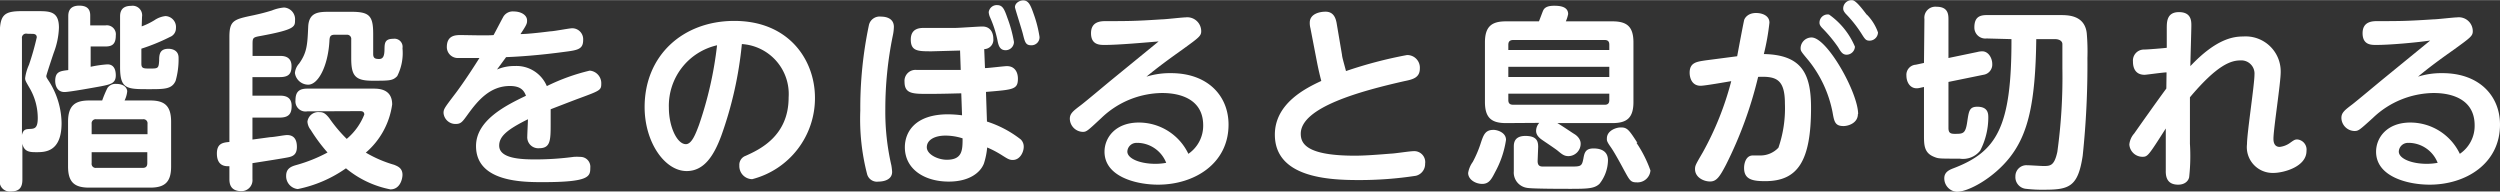 <svg xmlns="http://www.w3.org/2000/svg" viewBox="0 0 227.77 17.43" width="227" height="17.4"><rect x="0" y="0" width="227.77" height="17.43" fill="#333333" stroke="none"/><defs><style>.cls-1{fill:#fff;}</style></defs><g id="レイヤー_2" data-name="レイヤー 2"><g id="レイヤー_1-2" data-name="レイヤー 1"><path class="cls-1" d="M3.37,1c1.16,0,2,0,2,1.51a7.05,7.05,0,0,1-.46,2.25c-.09.25-.69,2.06-.69,2.15s0,.12.26.51A7.25,7.25,0,0,1,5.61,11.2c0,2.65-1.53,2.65-2.29,2.65-.55,0-1.12,0-1.28-.77v3.27c0,.76-.32,1.08-1.06,1.08a.92.92,0,0,1-1-1.08V3C0,1.33.39,1,2,1Zm-.9,2.06A.38.38,0,0,0,2,3.49v8.79c.13-.53.36-.53.77-.55s.67-.1.67-1a5.43,5.43,0,0,0-.69-2.63c-.41-.71-.46-.78-.46-1a4.3,4.3,0,0,1,.35-1.21,24.43,24.43,0,0,0,.71-2.5c0-.32-.3-.32-.41-.32ZM6.22,1.5c0-.28,0-1,1-1,.66,0,1,.27,1,.89v.91H9.61a.82.82,0,0,1,.94.92c0,.82-.37,1-.94,1H8.26V6.07a10.25,10.25,0,0,1,1.53-.22c.62,0,.76.54.76,1,0,.71-.44.82-1.37,1-.6.11-2.86.52-3.3.52-.8,0-.85-.82-.85-1,0-.86.44-.91,1.19-1Zm7.46,7.64c1.27,0,1.91.44,1.91,1.94v4.08c0,1.42-.58,1.92-1.91,1.92H8.13c-1.29,0-1.93-.44-1.93-1.92V11.08c0-1.53.69-1.94,1.93-1.94H9.31A10.52,10.52,0,0,1,9.79,8a.89.89,0,0,1,.8-.37c.79,0,1,.44,1,.68a2.44,2.44,0,0,1-.24.83ZM8.35,12.21h5.09v-.94a.37.37,0,0,0-.42-.42H8.77a.37.37,0,0,0-.42.42Zm0,1.64v1a.37.37,0,0,0,.42.43H13c.27,0,.42-.11.42-.43v-1ZM12.91,2.39a6.36,6.36,0,0,0,1.17-.57,2.23,2.23,0,0,1,1-.37,1,1,0,0,1,.95,1.1.84.84,0,0,1-.54.8,17.57,17.57,0,0,1-2.61,1.07V5.78c0,.45.2.45.78.45.73,0,.8,0,.84-.73,0-.55.05-1.07.85-1.07.09,0,.92,0,.92.82A7.14,7.14,0,0,1,16,7.35c-.34.76-1,.76-2.44.76-2,0-2.62,0-2.62-2V1.52c0-.27,0-1,1-1a.87.87,0,0,1,1,1Z"/><path class="cls-1" d="M23,16.3A1,1,0,0,1,22,17.4c-1,0-1.1-.66-1.1-1.1V15.13c-.25,0-1.14.08-1.14-1.16,0-.92.55-1,1.14-1.05V3.37c0-1.53.39-1.62,2.22-2,.57-.13.9-.2,1.65-.43A3.82,3.82,0,0,1,25.88.67a1.07,1.07,0,0,1,1,1.17c0,.6-.06.85-3.13,1.42-.73.13-.74.16-.74.82v1h2.48c.29,0,1.07,0,1.07.93,0,.69-.25,1-1.07,1H23V8.7h2.48c.41,0,1.09.05,1.09.94,0,.67-.22,1.06-1.09,1.06H23v2l1.63-.22c.32,0,1.26-.19,1.53-.19.62,0,.89.41.89,1.08s-.34.84-.71.93-2.51.42-3.34.55ZM28,10.13a.92.92,0,0,1-1.08-1c0-.77.32-1.07,1.08-1.07h6c.47,0,1.73,0,1.73,1.44a7.05,7.05,0,0,1-2.4,4.39,11.07,11.07,0,0,0,2.58,1.11c.31.13.76.29.76.91,0,.36-.21,1.33-1.1,1.33a9.07,9.07,0,0,1-4.05-1.92,11.65,11.65,0,0,1-4.39,1.89A1.18,1.18,0,0,1,26.07,16c0-.72.54-.87,1-1a13.75,13.75,0,0,0,2.77-1.12,15.08,15.08,0,0,1-1.53-2.06,1.33,1.33,0,0,1-.3-.75,1,1,0,0,1,1.08-.87c.32,0,.53.07.91.55a13.05,13.05,0,0,0,1.59,1.89,5.56,5.56,0,0,0,1.6-2.22c0-.31-.28-.31-.39-.31Zm4-9.07c1.63,0,2,.34,2,2V4.9c0,.39.18.46.54.46s.48-.27.49-.84,0-1,.8-1a.74.74,0,0,1,.84.86,4.64,4.64,0,0,1-.48,2.54c-.41.42-.68.42-2.26.42S32,6.88,32,5.3V3.58a.38.38,0,0,0-.41-.43h-1.1c-.45,0-.46.24-.48.64C29.87,6,29,7.7,28.08,7.7a1.23,1.23,0,0,1-1.21-1.06,1.43,1.43,0,0,1,.38-.86c.71-1,.76-1.68.83-3.37.07-1.35,1-1.35,2-1.35Z"/><path class="cls-1" d="M45.28,6.32A3.94,3.94,0,0,1,46.89,6a3,3,0,0,1,2.93,1.83,18.4,18.4,0,0,1,3.91-1.41,1.15,1.15,0,0,1,1.05,1.21c0,.57-.13.62-2,1.31-.73.27-1.88.72-2.61,1,0,.3,0,.93,0,1.24,0,1.59,0,2.31-1.06,2.31a1,1,0,0,1-1.07-1.08c0-.25.06-1.35.06-1.56-1.85.92-2.62,1.54-2.62,2.4,0,1.19,2,1.26,3.31,1.26a26.54,26.54,0,0,0,3.46-.23,3.87,3.87,0,0,1,.61,0,.9.9,0,0,1,.92,1c0,.8-.11,1.3-4.33,1.3-1.8,0-6.08,0-6.08-3.29,0-2.38,2.79-3.73,4.55-4.58-.16-.41-.41-.89-1.46-.89-1.81,0-2.91,1.31-3.82,2.56-.51.71-.64.9-1.13.9a1.09,1.09,0,0,1-1.1-1c0-.36.1-.48,1-1.67.18-.23,1-1.32,2.27-3.34H41.64a1,1,0,0,1-.93-1c0-1.07.8-1.09,1.26-1.09s2.52.06,3,0c.14-.25.71-1.35.84-1.58a1,1,0,0,1,1-.57c.62,0,1.21.3,1.21.82,0,.25,0,.35-.6,1.24.55,0,1.61-.11,2.71-.25.32,0,1.74-.28,2-.28a1,1,0,0,1,1,1.08c0,.85-.52.92-1.78,1.08-2.13.29-4.07.43-5.24.47Z"/><path class="cls-1" d="M65.72,12.34c-.67,1.81-1.56,3.23-3.16,3.23-2,0-3.83-2.63-3.83-5.83,0-4.72,3.51-7.85,8.17-7.85,5,0,7.35,3.59,7.35,7a7.62,7.62,0,0,1-5.72,7.42,1.19,1.19,0,0,1-1.17-1.24.87.87,0,0,1,.58-.89c1.26-.57,3.91-1.79,3.91-5.31A4.56,4.56,0,0,0,67.59,4,34.53,34.53,0,0,1,65.72,12.34ZM60.94,9.8c0,1.74.75,3.32,1.55,3.32.55,0,.91-1,1.19-1.74a33.92,33.92,0,0,0,1.65-7.27A5.65,5.65,0,0,0,60.94,9.8Z"/><path class="cls-1" d="M79.17,2.25a1,1,0,0,1,1.1-.75c.16,0,1.17,0,1.17.94a4.18,4.18,0,0,1-.1.8,33.26,33.26,0,0,0-.68,6.66,21.73,21.73,0,0,0,.55,5.15,5.3,5.3,0,0,1,.07.59c0,.89-1.13.89-1.24.89A.93.93,0,0,1,79,15.85a20,20,0,0,1-.62-5.79A36.6,36.6,0,0,1,79.17,2.25ZM89.74,6.19c.32,0,1.74-.18,2-.18.71,0,1,.55,1,1.14,0,1-.43,1-2.91,1.21l.09,2.7A9.91,9.91,0,0,1,93,12.69a.91.91,0,0,1,.27.68c0,.44-.32,1.19-1,1.19-.32,0-.5-.13-.92-.39a9.24,9.24,0,0,0-1.41-.75,6.62,6.62,0,0,1-.3,1.47c-.32.82-1.33,1.64-3.2,1.64-2.2,0-4-1.12-4-3.13,0-1.35.89-3,3.95-3a11.1,11.1,0,0,1,1.26.09l-.07-2c-.34,0-1.59.05-3,.05s-2.17,0-2.17-1.1a1,1,0,0,1,1.12-1.08c1.26,0,2.77,0,4,0l-.06-1.77-2.57.07c-1.26,0-1.92,0-1.92-1.07s.89-1.06,1.22-1.06H87c.39,0,2.15-.13,2.5-.13.79,0,1,.64,1,1.12a.85.85,0,0,1-.83.94Zm-3.61,6.15c-1,0-1.69.41-1.69,1.06s1,1.14,1.82,1.14c1.42,0,1.44-.87,1.44-1.95A5.15,5.15,0,0,0,86.13,12.34ZM91.78,1.61a11.85,11.85,0,0,1,.6,2.2.76.76,0,0,1-.76.75c-.55,0-.66-.46-.75-.94a10,10,0,0,0-.67-2.06,1.41,1.41,0,0,1-.12-.47.74.74,0,0,1,.74-.64C91.32.45,91.48.74,91.78,1.61Zm2.4-.34a11,11,0,0,1,.53,2.08.73.73,0,0,1-.76.76c-.5,0-.57-.28-.75-1-.09-.39-.73-2.36-.73-2.47,0-.43.55-.69.91-.6S93.91.49,94.18,1.27Z"/><path class="cls-1" d="M100.65,4.08c-.46,0-1.25,0-1.25-1.07s.89-1.1,1.35-1.1c1.94,0,2.69,0,5.08-.16.36,0,1.87-.18,2.17-.18a1.27,1.27,0,0,1,1.44,1.25c0,.44-.18.57-1.74,1.7-1.1.78-2.2,1.58-3.25,2.45a7.19,7.19,0,0,1,2.24-.32c3.34,0,5.24,2.06,5.24,4.69,0,3.55-3.11,5.47-6.42,5.47-2,0-4.88-.73-4.88-3,0-1.29,1-2.66,3.13-2.66A5,5,0,0,1,108.27,14a3.1,3.1,0,0,0,1.35-2.59c0-2.95-3.18-2.95-3.77-2.95a8.1,8.1,0,0,0-5.5,2.27C99.08,11.91,99,12,98.64,12a1.22,1.22,0,0,1-1.17-1.19c0-.48.3-.71,1-1.24.45-.34,2.33-1.92,2.72-2.24l4.37-3.57C104.24,3.87,101.89,4.08,100.65,4.08Zm3,8.93a.83.83,0,0,0-.94.78c0,.66,1.19,1.12,2.54,1.12a5.25,5.25,0,0,0,1-.09A2.86,2.86,0,0,0,103.63,13Z"/><path class="cls-1" d="M122.27,5c0,.18.22.91.36,1.46A39.7,39.7,0,0,1,128.19,5a1.15,1.15,0,0,1,1.17,1.22c0,.84-.62,1-1.42,1.16-3.87.88-9.43,2.36-9.43,4.79,0,.89.51,2,4.93,2,1,0,2.31-.11,3.31-.19.28,0,1.69-.22,2-.22a1,1,0,0,1,1.09,1.14A1.1,1.1,0,0,1,129,16a33.67,33.67,0,0,1-5.24.39c-2.79,0-7.61-.25-7.61-4.14,0-2.84,2.81-4.23,4.23-4.89-.18-.69-.28-1.15-.41-1.81l-.58-3a1.8,1.8,0,0,1-.06-.5c0-.81.91-1,1.44-1,.77,0,.93.66,1,1Z"/><path class="cls-1" d="M137.21,12.73a8.79,8.79,0,0,1-1,2.95c-.34.67-.57,1.06-1.17,1.06s-1.28-.39-1.28-1a2.35,2.35,0,0,1,.42-1,10.23,10.23,0,0,0,.75-1.78c.23-.67.39-1.14,1.12-1.14C136.3,11.8,137.21,12,137.21,12.73Zm0-1.53c-1.28,0-1.92-.44-1.92-1.92V3.85c0-1.46.62-1.92,1.92-1.92h3c.07-.16.32-.85.39-1,.16-.33.53-.42,1-.42s1.27.05,1.27.76a3.09,3.09,0,0,1-.21.66h4.23c1.3,0,1.93.44,1.93,1.92V9.28c0,1.48-.63,1.92-1.93,1.92h-5c.57.34,1.3.85,1.55,1s.57.46.57.87a1.13,1.13,0,0,1-1.1,1.14c-.38,0-.57-.14-1-.5-.22-.18-1.23-.85-1.44-1s-.52-.41-.52-.8a1.1,1.1,0,0,1,.29-.73Zm.21-6.66h9.2V4.06c0-.25-.09-.43-.42-.43h-8.33c-.38,0-.45.22-.45.43Zm9.2,1.53h-9.2V7h9.2Zm-9.2,2.45V9.1c0,.29.13.43.45.43h8.33c.3,0,.42-.14.42-.43V8.52Zm2.67,6.13c0,.4.17.51.48.51h2.46c1,0,1.09,0,1.23-.73.09-.48.16-.92.92-.92s1.32.3,1.32,1.08a3.54,3.54,0,0,1-.78,2.15c-.45.41-1,.45-2.6.45-.69,0-3.58,0-4-.09a1.41,1.41,0,0,1-1.2-1.51V13.37c0-.29,0-1,1.06-1s1.16.52,1.16,1Zm9-1.66a11.1,11.1,0,0,1,1.28,2.53,1.18,1.18,0,0,1-1.25,1.08c-.57,0-.64-.18-1.17-1.14-.09-.17-.83-1.56-1.21-2.09s-.34-.62-.34-.77c0-.74.89-1,1.21-1C148.24,11.57,148.4,11.79,149.18,13Z"/><path class="cls-1" d="M158.27,5.11c.1-.53.6-3.22.65-3.34s.3-.6,1.07-.6c.6,0,1.22.26,1.22.88a21.15,21.15,0,0,1-.51,2.86c3.48.07,4.3,1.81,4.3,4.9,0,4.89-1.23,6.68-4.18,6.68-1.13,0-1.92-.14-1.92-1.2,0-.48.2-1.14.79-1.14l.72,0a2.24,2.24,0,0,0,1.62-.71,11,11,0,0,0,.59-4c0-2.24-.79-2.52-2.44-2.45A36.71,36.71,0,0,1,157.25,15c-.58,1.11-.87,1.52-1.45,1.52s-1.37-.37-1.37-1.13c0-.32.07-.43.71-1.53a27.51,27.51,0,0,0,2.59-6.48c-.44.07-2.4.42-2.79.42-.81,0-1-.74-1-1.19,0-.94.67-1,1.42-1.12Zm11,5.26c0,.83-.87,1.1-1.31,1.1-.78,0-.85-.41-1-1.26a10.82,10.82,0,0,0-2.16-4.68c-.75-.9-.75-.9-.75-1.19a1,1,0,0,1,1-.94C166.47,3.4,169.29,8.45,169.29,10.37ZM169,4.24a.77.77,0,0,1-.75.73c-.36,0-.52-.23-.78-.68A13,13,0,0,0,166,2.52c-.23-.25-.23-.38-.23-.48a.75.75,0,0,1,.87-.73A6.81,6.81,0,0,1,169,4.24Zm1.1-2.91a4.37,4.37,0,0,1,1,1.61.77.77,0,0,1-.77.75c-.34,0-.42-.14-.76-.68a11.13,11.13,0,0,0-1.41-1.77c-.23-.27-.23-.39-.23-.5a.76.76,0,0,1,.87-.73C169.12.08,169.63.74,170.08,1.33Z"/><path class="cls-1" d="M175.33,1.72A1,1,0,0,1,176.42.6c1,0,1.1.6,1.1,1.12V5.27l2.64-.55a1.91,1.91,0,0,1,.43-.06c.6,0,.92.66.92,1.14a.94.94,0,0,1-.81,1l-3.18.65v4.19c0,.43.16.54.56.54.79,0,1,0,1.16-1.16.14-.92.19-1.31.91-1.31,1,0,1,.66,1,1a6.59,6.59,0,0,1-.74,3,2,2,0,0,1-1.87.73c-1.86,0-1.93,0-2.32-.16-.93-.36-.93-1.1-.93-2V7.91l-.41.09c-.8.18-1.19-.49-1.19-1.12a.92.92,0,0,1,.86-1l.74-.16ZM181,3.49a1,1,0,0,1-1.12-1c0-.89.42-1.13,1.12-1.13h6.71c.69,0,2.22,0,2.41,1.65a19.42,19.42,0,0,1,.06,2.27,78.88,78.88,0,0,1-.43,8.9c-.42,2.77-1.19,3.09-3.44,3.09a12.89,12.89,0,0,1-1.8-.09,1.07,1.07,0,0,1-.89-1.14,1,1,0,0,1,1.07-1c.25,0,1.26.07,1.47.07.63,0,1,0,1.28-1.29a49.59,49.59,0,0,0,.46-7.62c0-.43,0-1.9,0-2.19s-.29-.46-.68-.46h-1.7c-.07,5.86-.76,8.69-2.43,10.8-1.48,1.87-3.75,3.11-4.82,3.11a1.23,1.23,0,0,1-1.13-1.23c0-.55.42-.76.85-.92,3.94-1.51,5.29-3.75,5.27-11.76Z"/><path class="cls-1" d="M197.39,6.58c-.32,0-1.83.22-2,.22-1.06,0-1.06-1-1.06-1.21a1,1,0,0,1,1-1.09c.32,0,1.79-.12,2.08-.16l0-1.75c0-.61,0-1.5,1.11-1.5s1.13.79,1.13,1.21-.09,3.31-.09,3.71c2.38-2.52,3.95-2.7,4.82-2.7a3.19,3.19,0,0,1,3.41,3.24c0,1-.66,5.2-.66,6.07,0,.16,0,.75.57.75a2,2,0,0,0,1-.41c.3-.21.39-.27.6-.27a.93.93,0,0,1,.84,1.05c0,1.46-2.13,2-3,2a2.35,2.35,0,0,1-2.42-2.63c0-1,.68-5.41.68-6.32a1.2,1.2,0,0,0-1.28-1.3c-.87,0-2.12.41-4.6,3.36,0,1.33,0,2.86,0,4.23a17.87,17.87,0,0,1-.07,3.05c-.07.34-.39.68-1,.68-.88,0-1.15-.53-1.13-1.28l0-3.84c-1.62,2.54-1.65,2.58-2.15,2.58A1.2,1.2,0,0,1,194,13.15a1.76,1.76,0,0,1,.44-1c.8-1.14,2.12-3,2.93-4.1Z"/><path class="cls-1" d="M216.49,4.08c-.46,0-1.24,0-1.24-1.07s.89-1.1,1.35-1.1c1.94,0,2.68,0,5.08-.16.36,0,1.87-.18,2.17-.18a1.27,1.27,0,0,1,1.44,1.25c0,.44-.18.57-1.74,1.7-1.11.78-2.21,1.58-3.25,2.45a7.11,7.11,0,0,1,2.23-.32c3.34,0,5.24,2.06,5.24,4.69,0,3.55-3.11,5.47-6.41,5.47-2,0-4.88-.73-4.88-3,0-1.29,1-2.66,3.12-2.66A5,5,0,0,1,224.11,14a3.07,3.07,0,0,0,1.35-2.59c0-2.95-3.18-2.95-3.76-2.95a8.12,8.12,0,0,0-5.51,2.27c-1.26,1.14-1.31,1.19-1.7,1.19a1.22,1.22,0,0,1-1.17-1.19c0-.48.3-.71,1-1.24.44-.34,2.33-1.92,2.72-2.24l4.37-3.57C220.08,3.87,217.74,4.08,216.49,4.08Zm3,8.93a.83.83,0,0,0-.94.78c0,.66,1.19,1.12,2.54,1.12a5.43,5.43,0,0,0,1-.09A2.86,2.86,0,0,0,219.48,13Z"/></g></g></svg>